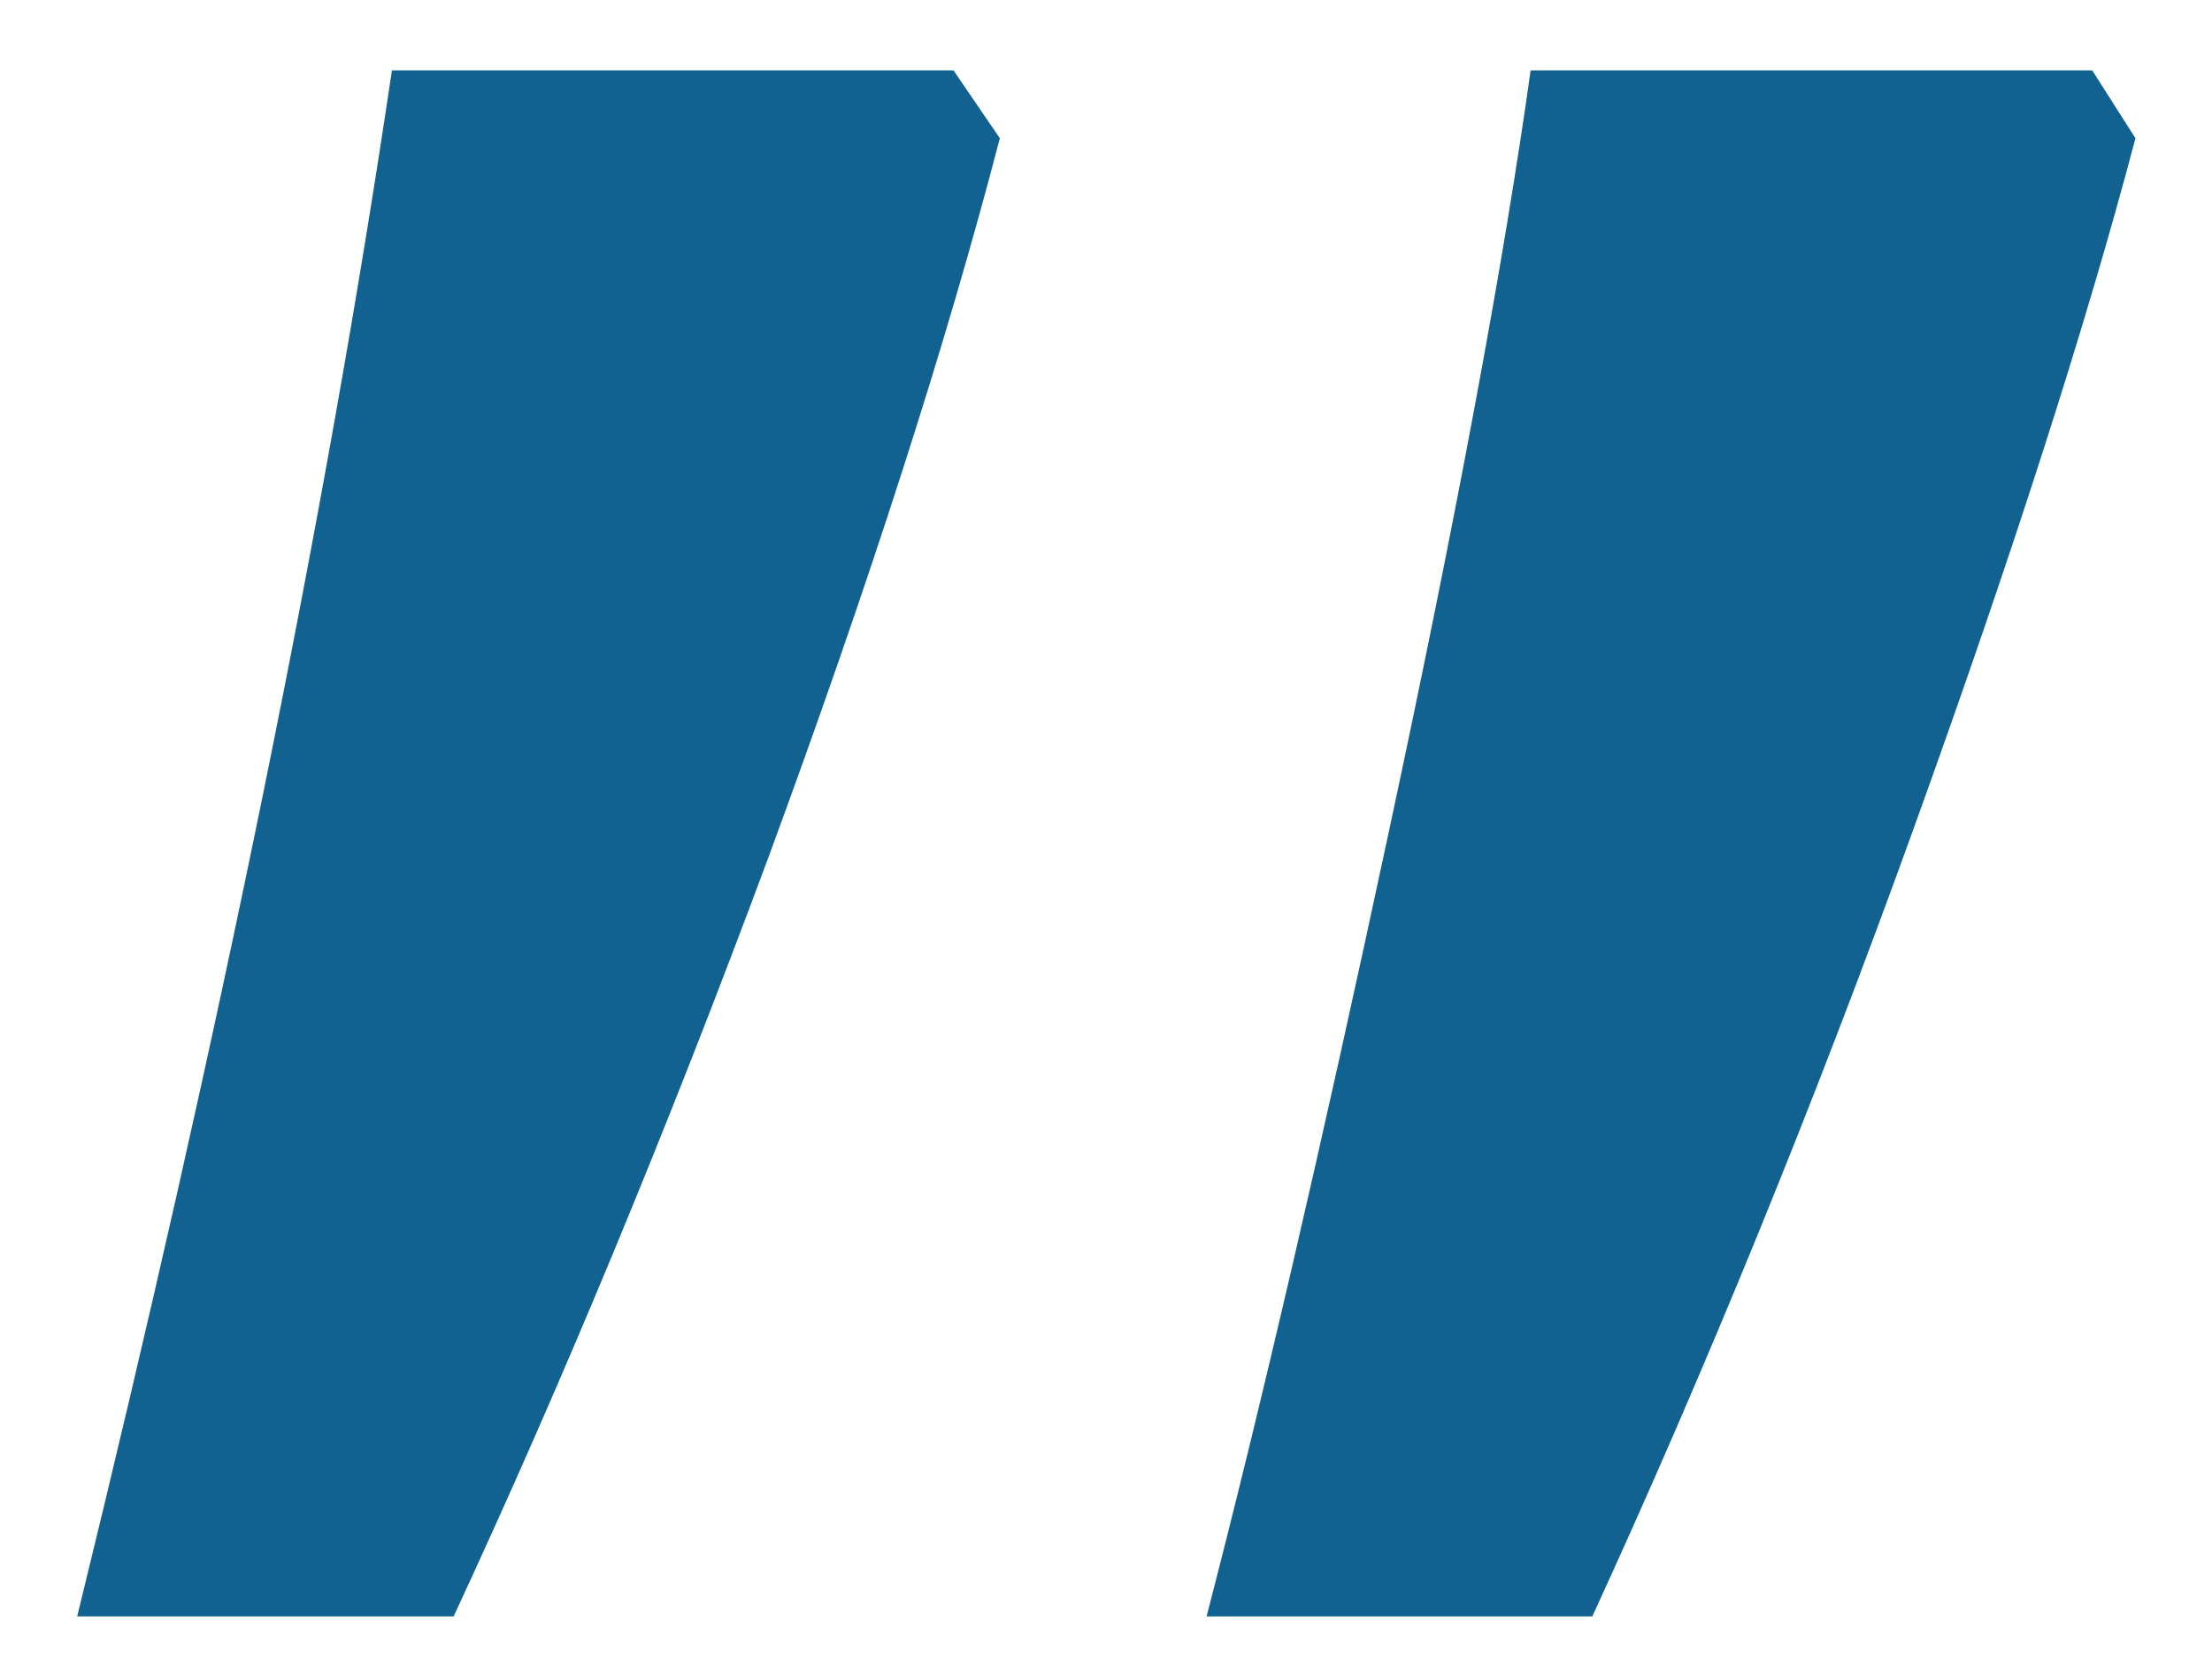 <svg width="28" height="21" viewBox="0 0 28 21" fill="none" xmlns="http://www.w3.org/2000/svg">
<path d="M12.07 0.891L12.656 1.75C11.979 4.354 11.003 7.388 9.727 10.852C8.451 14.289 7.122 17.492 5.742 20.461H0.977C2.799 13.039 4.128 6.516 4.961 0.891H12.07ZM26.484 0.891L27.031 1.75C26.406 4.12 25.469 7.036 24.219 10.5C22.969 13.963 21.615 17.284 20.156 20.461H15.273C15.95 17.857 16.719 14.55 17.578 10.539C18.438 6.529 19.037 3.312 19.375 0.891H26.484Z" fill="#116290"/>
</svg>
